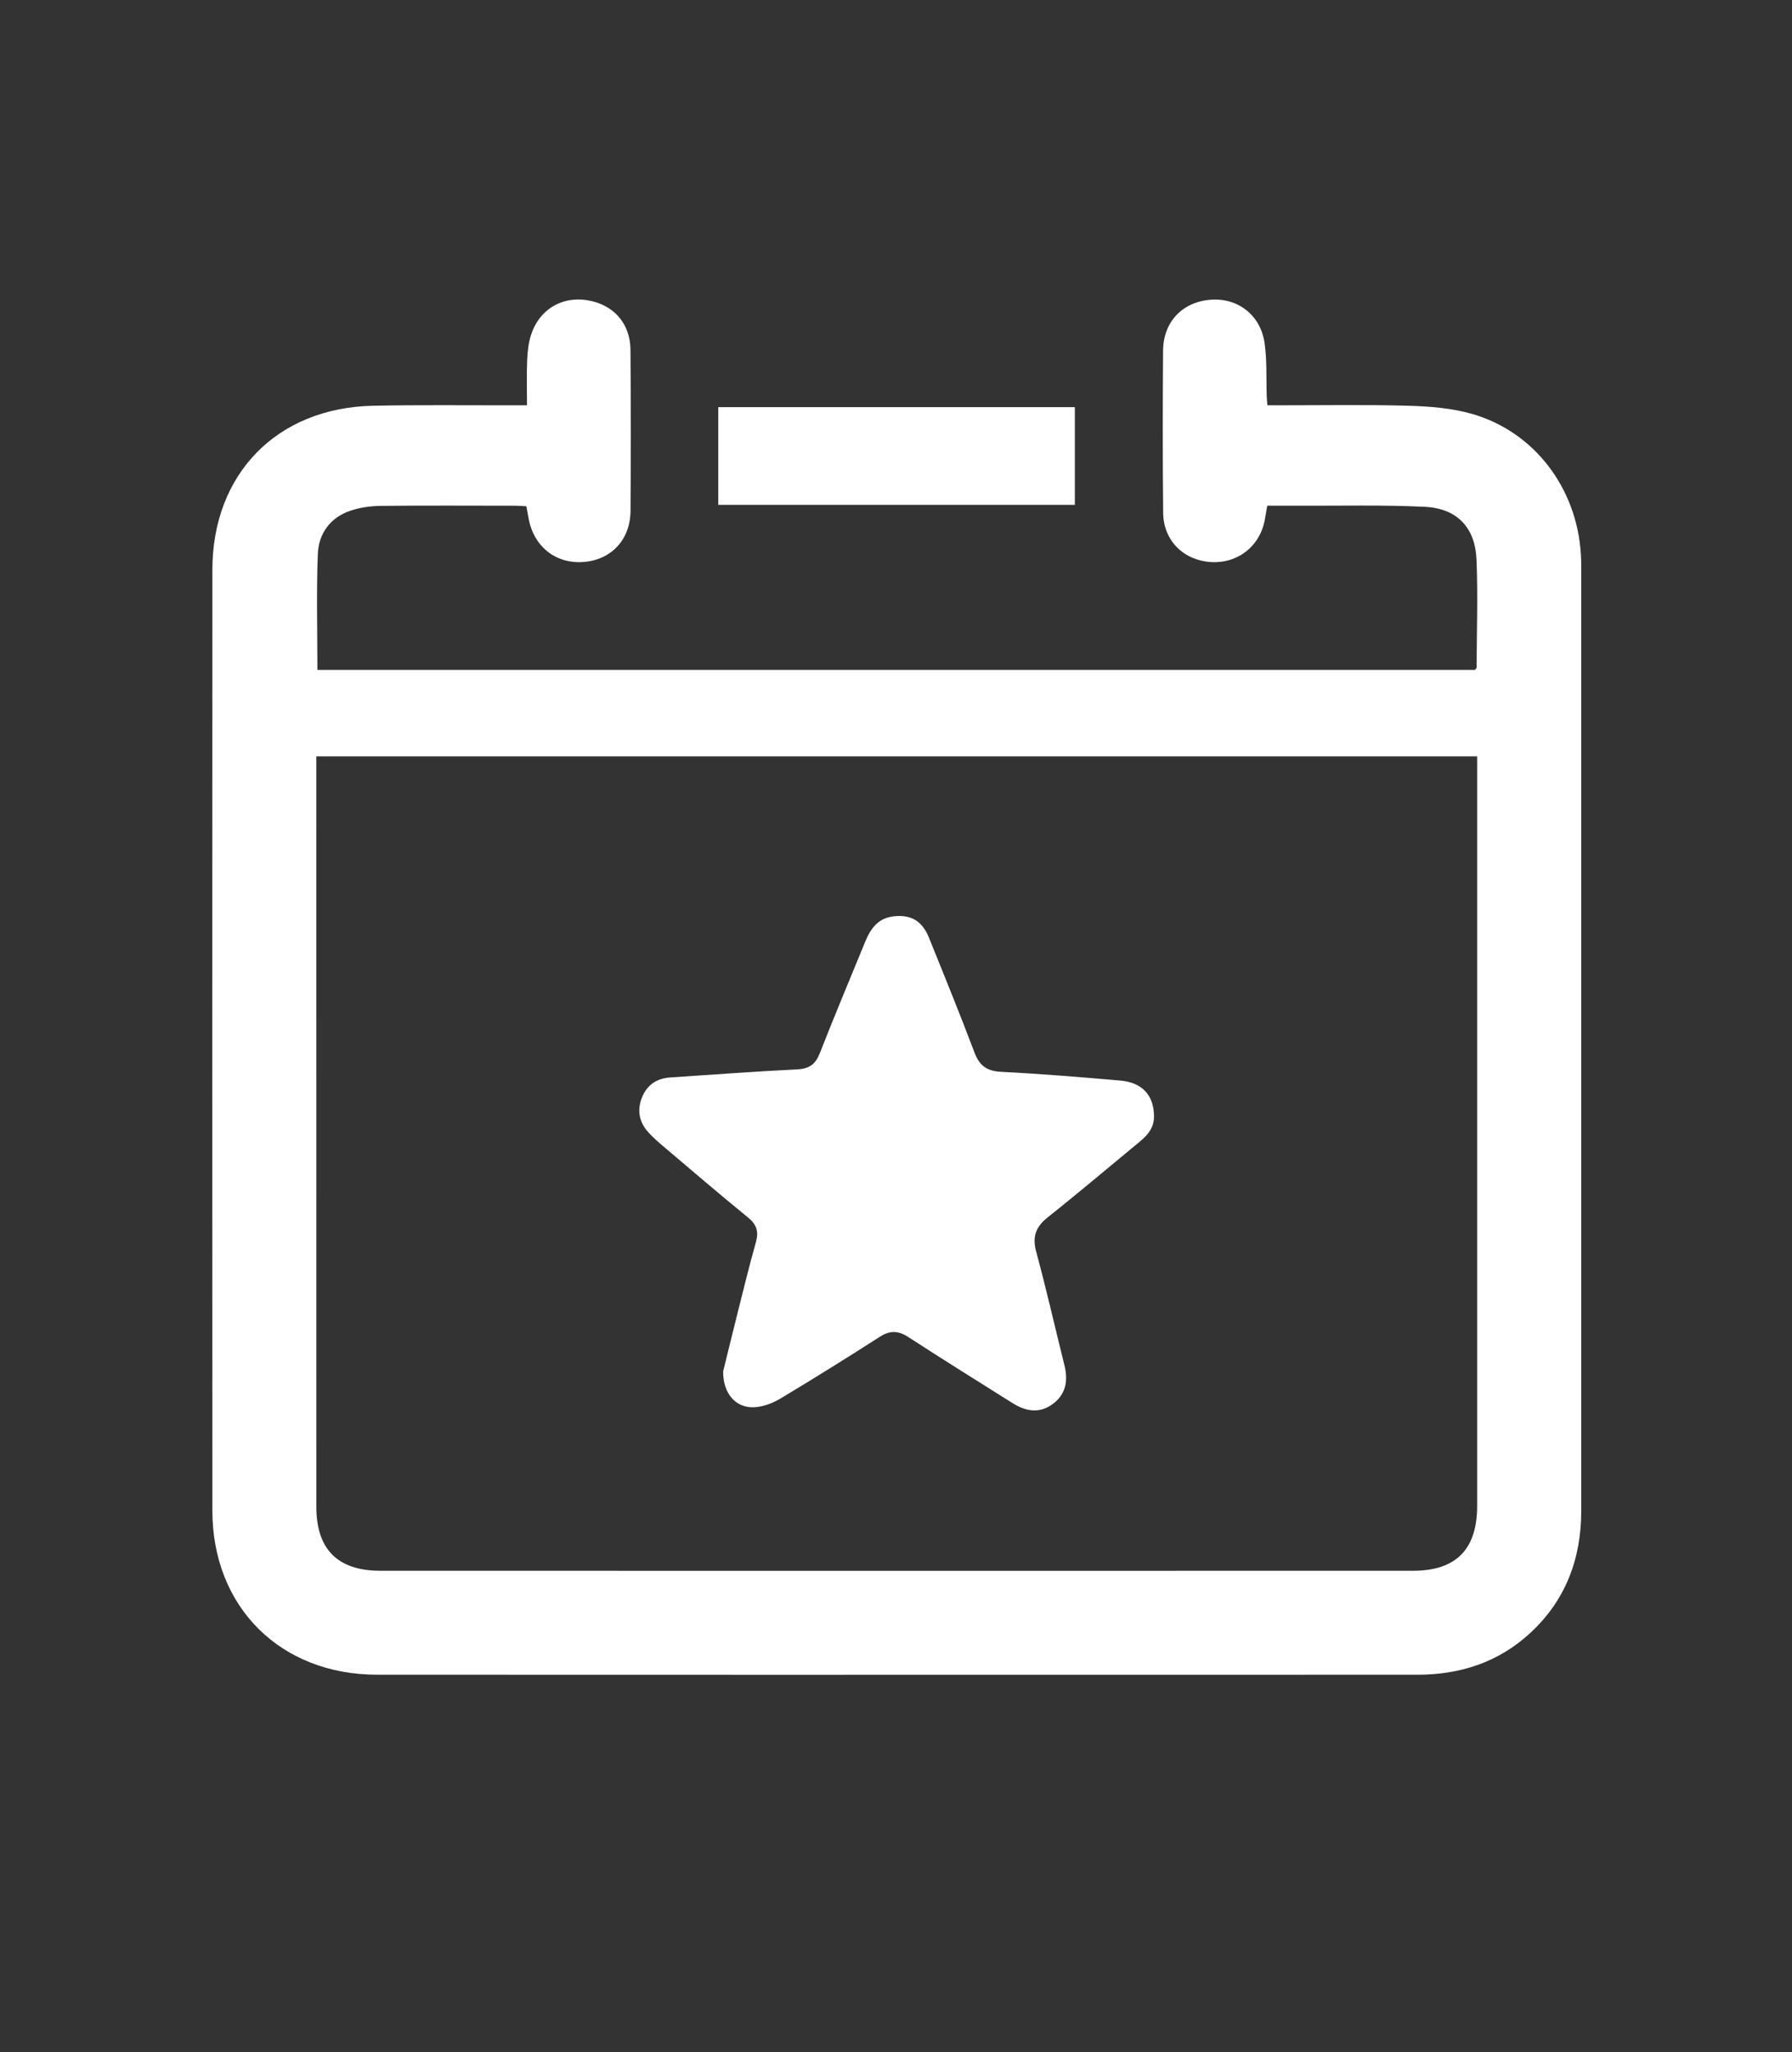<?xml version="1.0" encoding="UTF-8"?>
<svg id="Layer_1" data-name="Layer 1" xmlns="http://www.w3.org/2000/svg" viewBox="0 0 1080 1237">
  <rect x="0" y="0" width="1080" height="1237" fill="#333333" stroke="none"/>
  <defs>
    <style>
      .cls-1 {
        fill: #fff;
      }
    </style>
  </defs>
  <path class="cls-1" d="m191.27,403.77h697.66c.51-.68.98-1.02.98-1.36.08-21.75.85-43.54-.06-65.25-.81-19.24-11.81-30.74-31.11-31.68-25.48-1.25-51.06-.56-76.59-.69-5.97-.03-11.95,0-18.41,0-.52,3.01-.95,5.59-1.4,8.16-2.85,16.28-16.39,26.92-32.84,25.8-16.26-1.11-28.3-13.04-28.47-29.49-.35-32.64-.3-65.29-.06-97.93.13-17.41,11.69-29.37,28.7-30.68,16.2-1.25,30.02,9.17,32.45,26.01,1.55,10.69.95,21.69,1.33,32.55.05,1.32.2,2.63.39,5.07,2.64,0,5.2,0,7.75,0,25.76.03,51.54-.45,77.28.29,12.76.37,25.91,1.38,38.1,4.85,37.73,10.74,63.5,44.83,65.8,84.89.17,2.88.22,5.77.22,8.66,0,189.23.02,378.47-.01,567.7,0,28.92-9.46,54.09-31.03,73.87-19.07,17.48-42.1,24.88-67.74,24.88-130.37,0-260.75.03-391.12.04-78.62,0-157.25,0-235.87-.05-58.2-.03-99.2-40.76-99.22-98.89-.07-189.01-.07-378.03,0-567.04.02-57.87,38.95-97.72,96.89-98.92,27.97-.58,55.97-.22,83.95-.28,2.61,0,5.21,0,8.78,0,0-9.58-.26-18.4.1-27.2.2-5.05.76-10.25,2.27-15.04,4.78-15.17,18.19-23.42,33.43-21.17,15.98,2.36,26.44,13.76,26.56,29.95.24,32.42.3,64.85.02,97.27-.15,17.45-11.92,29.58-28.7,30.67-16.68,1.08-29.81-9.58-32.78-26.6-.38-2.17-.79-4.33-1.28-7.01-2.28-.12-4.42-.34-6.57-.34-27.1-.02-54.19-.19-81.29.11-6.11.07-12.49.97-18.26,2.93-12.18,4.14-19.09,13.81-19.57,26.13-.9,23.01-.26,46.08-.26,69.79Zm698.99,52.14H190.63c0,2.6,0,4.58,0,6.56,0,148.58-.02,297.15.02,445.73,0,25.66,12.89,38.56,38.63,38.57,207.43.05,414.85.05,622.28,0,26.04,0,38.69-12.94,38.69-39.17.02-148.13,0-296.26,0-444.39v-7.3Z"/>
  <path class="cls-1" d="m432.89,304.29v-58.88h214.9v58.88h-214.9Z"/>
  <path class="cls-1" d="m435.85,826.51c2.5-10.13,5.52-22.62,8.66-35.08,3.58-14.2,7.02-28.44,11.01-42.52,1.82-6.4.64-10.73-4.65-15.04-17.04-13.88-33.72-28.2-50.49-42.41-3.38-2.87-6.77-5.78-9.73-9.07-5.56-6.17-6.8-13.44-3.67-21.08,3.05-7.44,8.88-11.36,16.98-11.89,25.48-1.65,50.94-3.63,76.43-4.86,7.34-.35,11.07-3.05,13.72-9.82,8.81-22.52,18.2-44.8,27.36-67.19,3.18-7.78,7.69-14.07,16.83-15.2,10.51-1.31,17.42,2.58,21.5,12.68,9.32,23.03,18.71,46.05,27.47,69.29,3.02,8,7.45,11.27,16.11,11.71,23.94,1.2,47.84,3.19,71.73,5.25,13.42,1.16,20.38,9.05,20.39,21.66,0,6.71-3.69,11.13-8.47,15.07-18.5,15.26-36.78,30.78-55.55,45.69-7.23,5.74-9.44,11.64-6.99,20.72,6.13,22.7,11.35,45.64,17.02,68.46,2.35,9.48.87,17.79-7.48,23.68-7.94,5.6-16.04,3.99-23.7-.81-21.06-13.21-42.14-26.38-62.99-39.91-6.02-3.91-10.99-4.02-17.07-.12-19.8,12.69-39.76,25.15-59.94,37.25-4.58,2.75-10.16,4.86-15.42,5.21-11.17.76-19.24-7.96-19.08-21.68Z"/>
</svg>